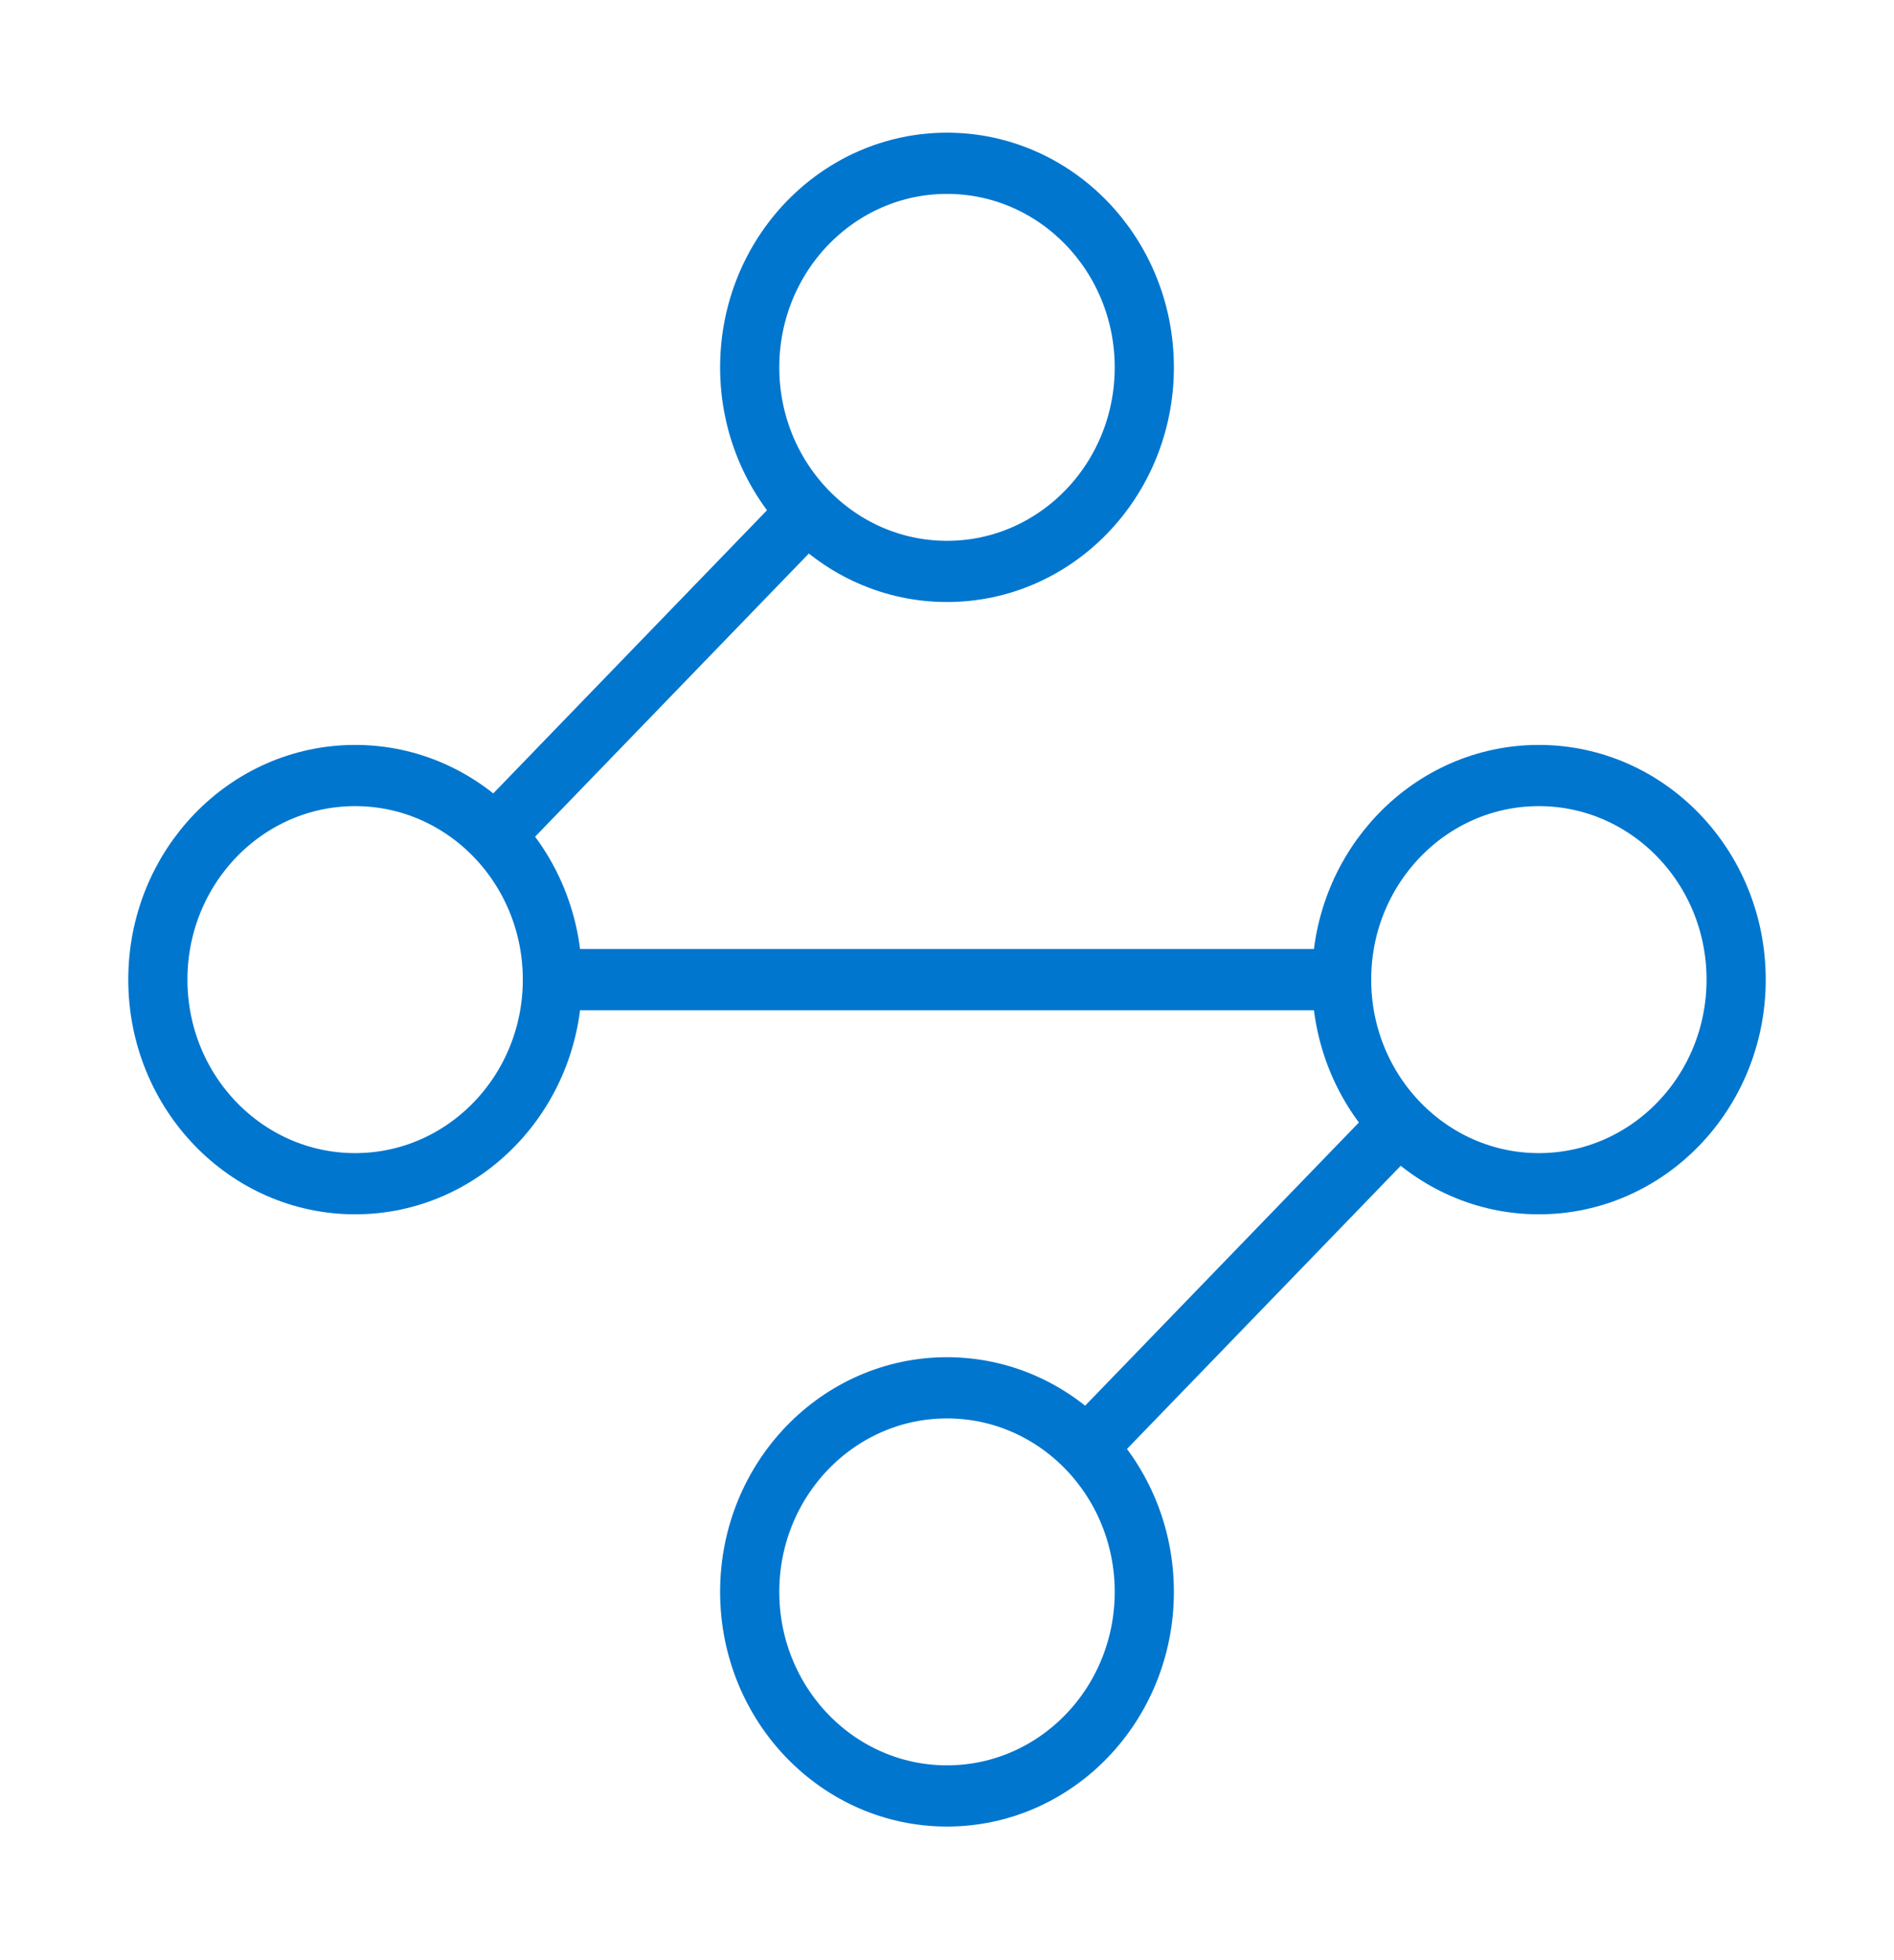<svg width="29" height="30" xmlns="http://www.w3.org/2000/svg" xmlns:xlink="http://www.w3.org/1999/xlink" xml:space="preserve" overflow="hidden"><g transform="translate(-979 -417)"><path d="M17.521 5.438C17.521 7.106 16.168 8.458 14.5 8.458 12.832 8.458 11.479 7.106 11.479 5.438 11.479 3.769 12.832 2.417 14.5 2.417 16.168 2.417 17.521 3.769 17.521 5.438Z" stroke="#0076CF" stroke-width="0.906" stroke-linecap="round" stroke-linejoin="round" fill="none" transform="matrix(1 0 0 1.034 979 417)"/><path d="M12.325 7.612 7.612 12.325" stroke="#0076CF" stroke-width="0.906" stroke-linecap="round" stroke-linejoin="round" fill="none" transform="matrix(1 0 0 1.034 979 417)"/><path d="M8.458 14.5C8.458 16.168 7.106 17.521 5.438 17.521 3.769 17.521 2.417 16.168 2.417 14.5 2.417 12.832 3.769 11.479 5.438 11.479 7.106 11.479 8.458 12.832 8.458 14.5Z" stroke="#0076CF" stroke-width="0.906" stroke-linecap="round" stroke-linejoin="round" fill="none" transform="matrix(1 0 0 1.034 979 417)"/><path d="M8.458 14.5 20.542 14.5" stroke="#0076CF" stroke-width="0.906" stroke-linecap="round" stroke-linejoin="round" fill="none" transform="matrix(1 0 0 1.034 979 417)"/><path d="M26.583 14.5C26.583 16.168 25.231 17.521 23.562 17.521 21.894 17.521 20.542 16.168 20.542 14.5 20.542 12.832 21.894 11.479 23.562 11.479 25.231 11.479 26.583 12.832 26.583 14.5Z" stroke="#0076CF" stroke-width="0.906" stroke-linecap="round" stroke-linejoin="round" fill="none" transform="matrix(1 0 0 1.034 979 417)"/><path d="M16.675 21.387 21.387 16.675" stroke="#0076CF" stroke-width="0.906" stroke-linecap="round" stroke-linejoin="round" fill="none" transform="matrix(1 0 0 1.034 979 417)"/><path d="M17.521 23.562C17.521 25.231 16.168 26.583 14.5 26.583 12.832 26.583 11.479 25.231 11.479 23.562 11.479 21.894 12.832 20.542 14.5 20.542 16.168 20.542 17.521 21.894 17.521 23.562Z" stroke="#0076CF" stroke-width="0.906" stroke-linecap="round" stroke-linejoin="round" fill="none" transform="matrix(1 0 0 1.034 979 417)"/></g></svg>